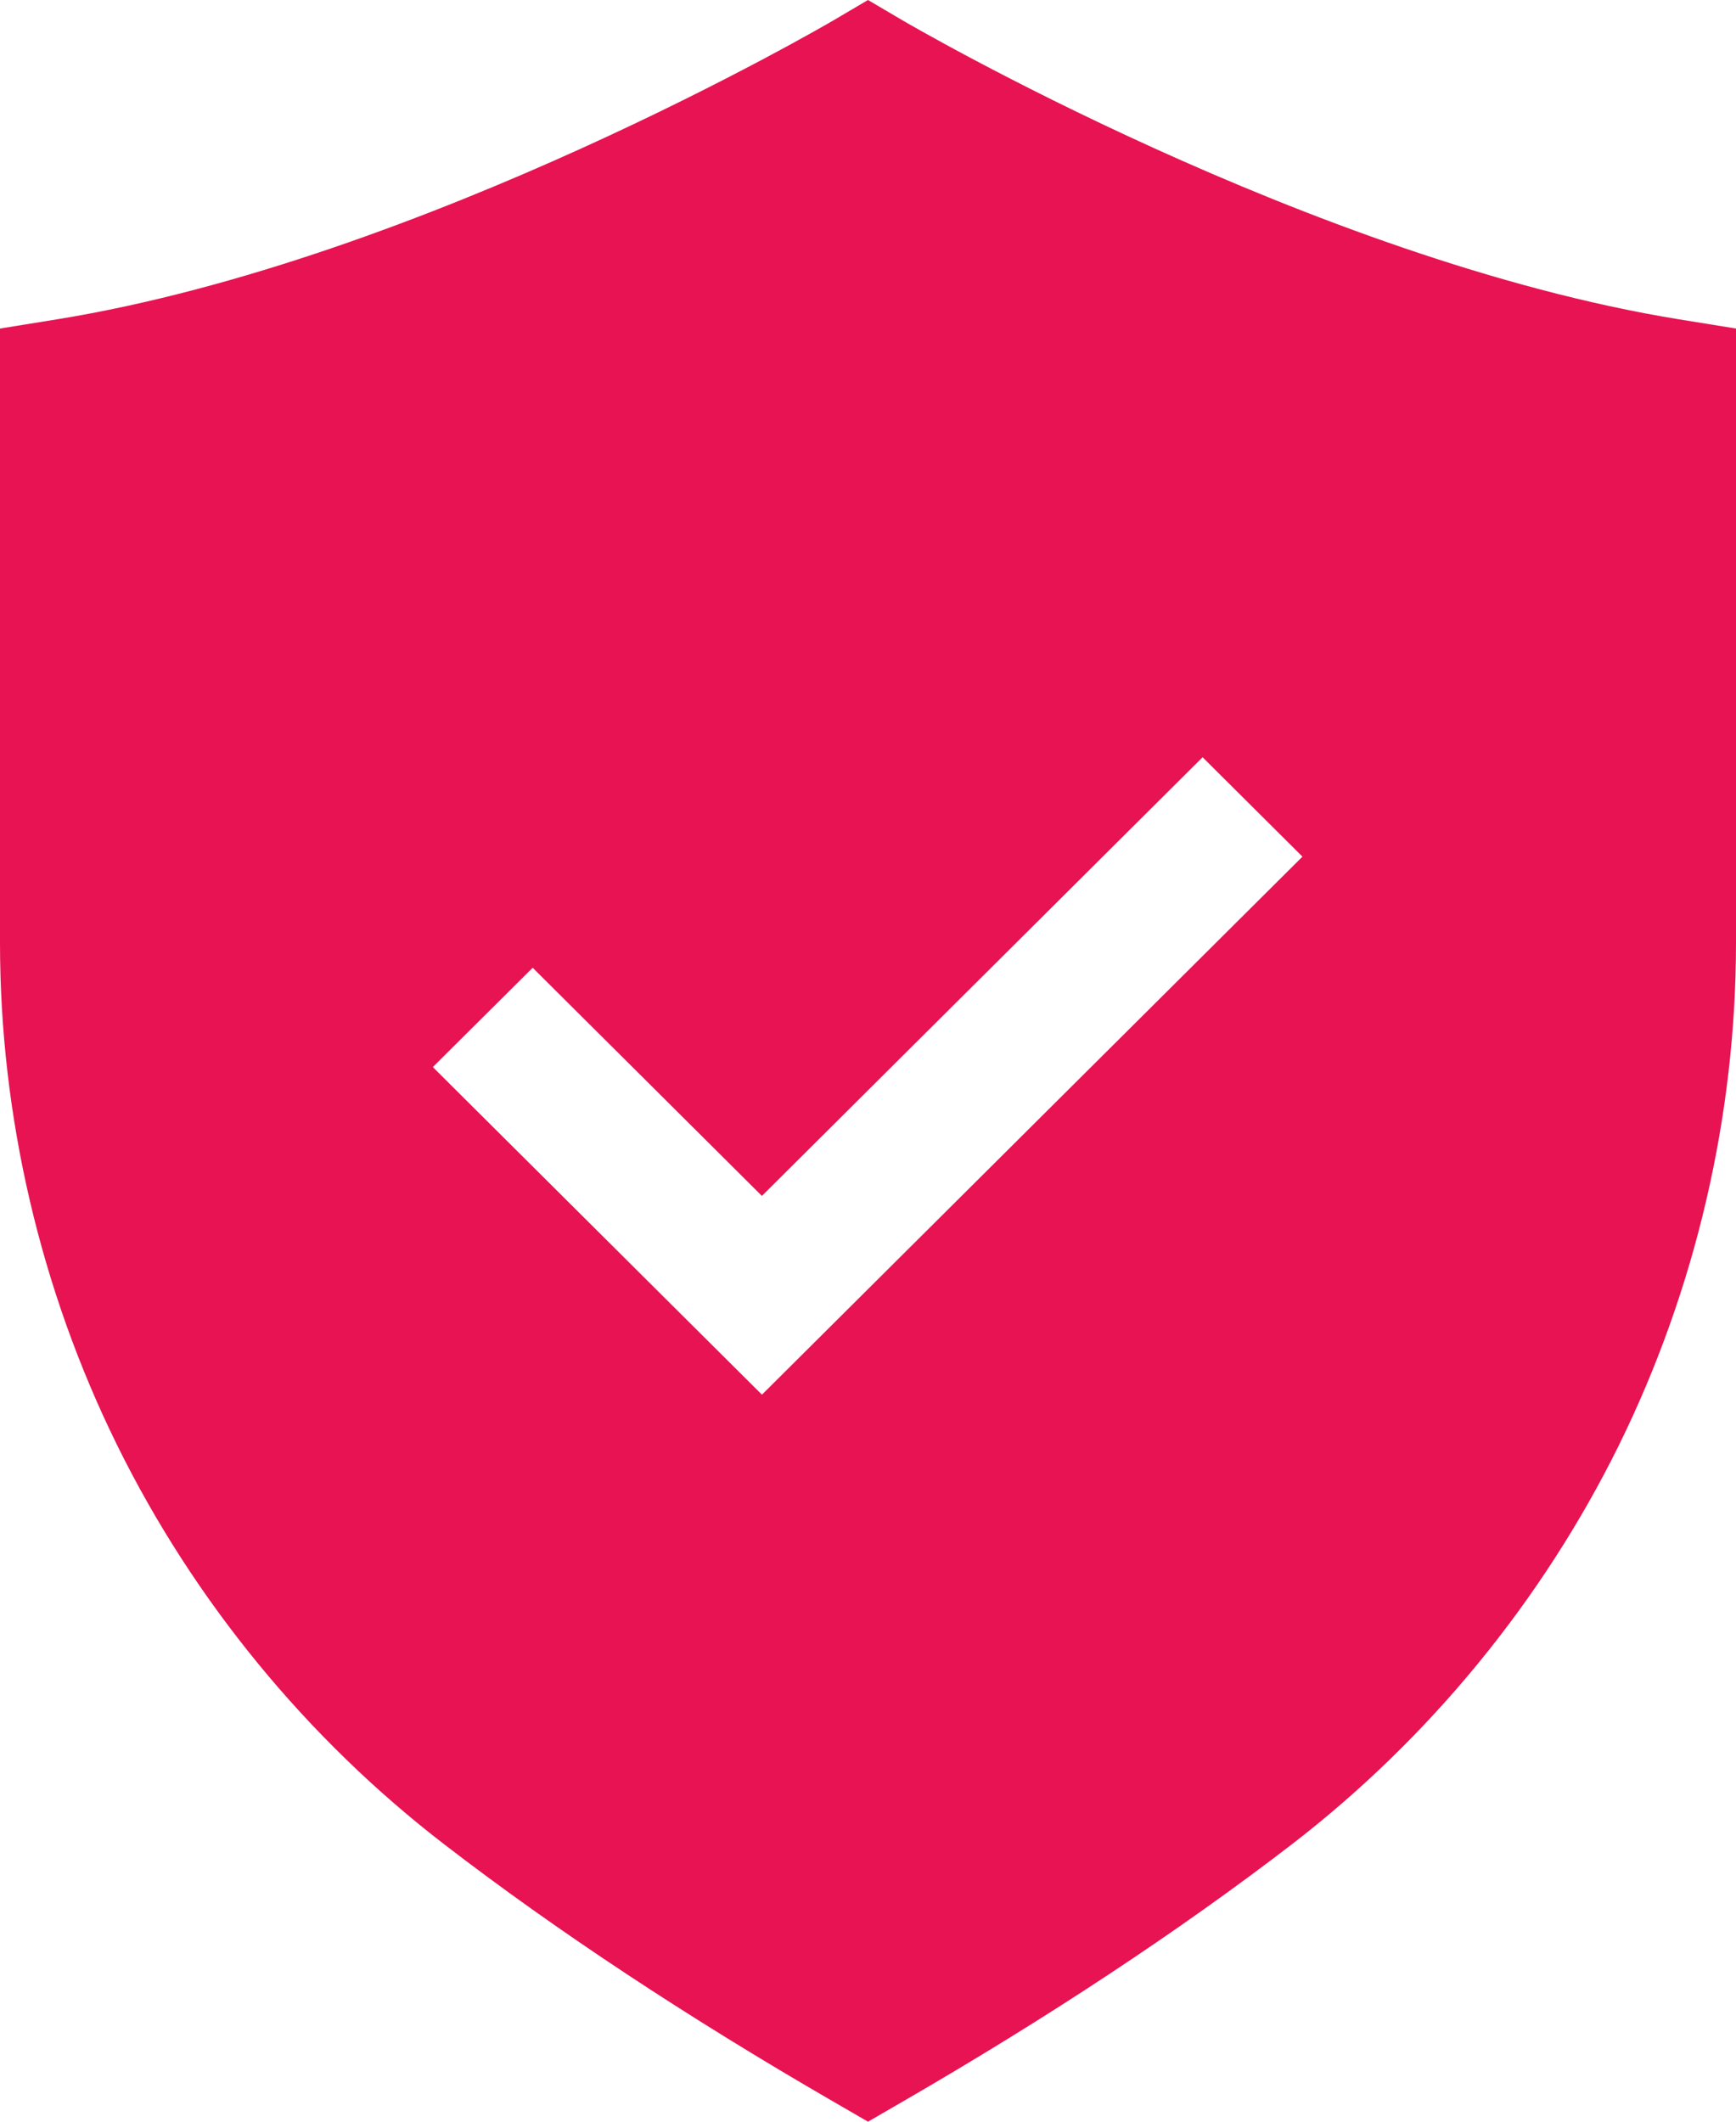 <?xml version="1.0" encoding="UTF-8"?>
<svg xmlns="http://www.w3.org/2000/svg" width="27" height="33" viewBox="0 0 27 33" fill="none">
  <g clip-path="url(#clip0_447_1472)">
    <path d="M26.115 4.967C20.4 4.04 14.101 0.354 14.038 0.317L13.5 0L12.962 0.317C12.899 0.354 6.6 4.04 0.885 4.967L0 5.11V14.664C0 17.358 0.63 20.06 1.822 22.478C3.014 24.897 4.776 27.046 6.917 28.692C8.654 30.029 10.691 31.375 12.97 32.693L13.5 33L14.03 32.693C16.31 31.374 18.346 30.028 20.084 28.692C22.224 27.046 23.986 24.897 25.179 22.478C26.37 20.06 27 17.358 27 14.664V5.11L26.115 4.967H26.115ZM11.852 21.69L11.85 21.689L11.848 21.69L6.732 16.597L8.285 15.052L11.85 18.601L18.704 11.778L20.257 13.324L11.852 21.691L11.852 21.69Z" fill="#E71352"></path>
  </g>
  <defs>
    <clipPath id="clip0_447_1472">
      <rect width="27" height="33" fill="white"></rect>
    </clipPath>
  </defs>
</svg>
